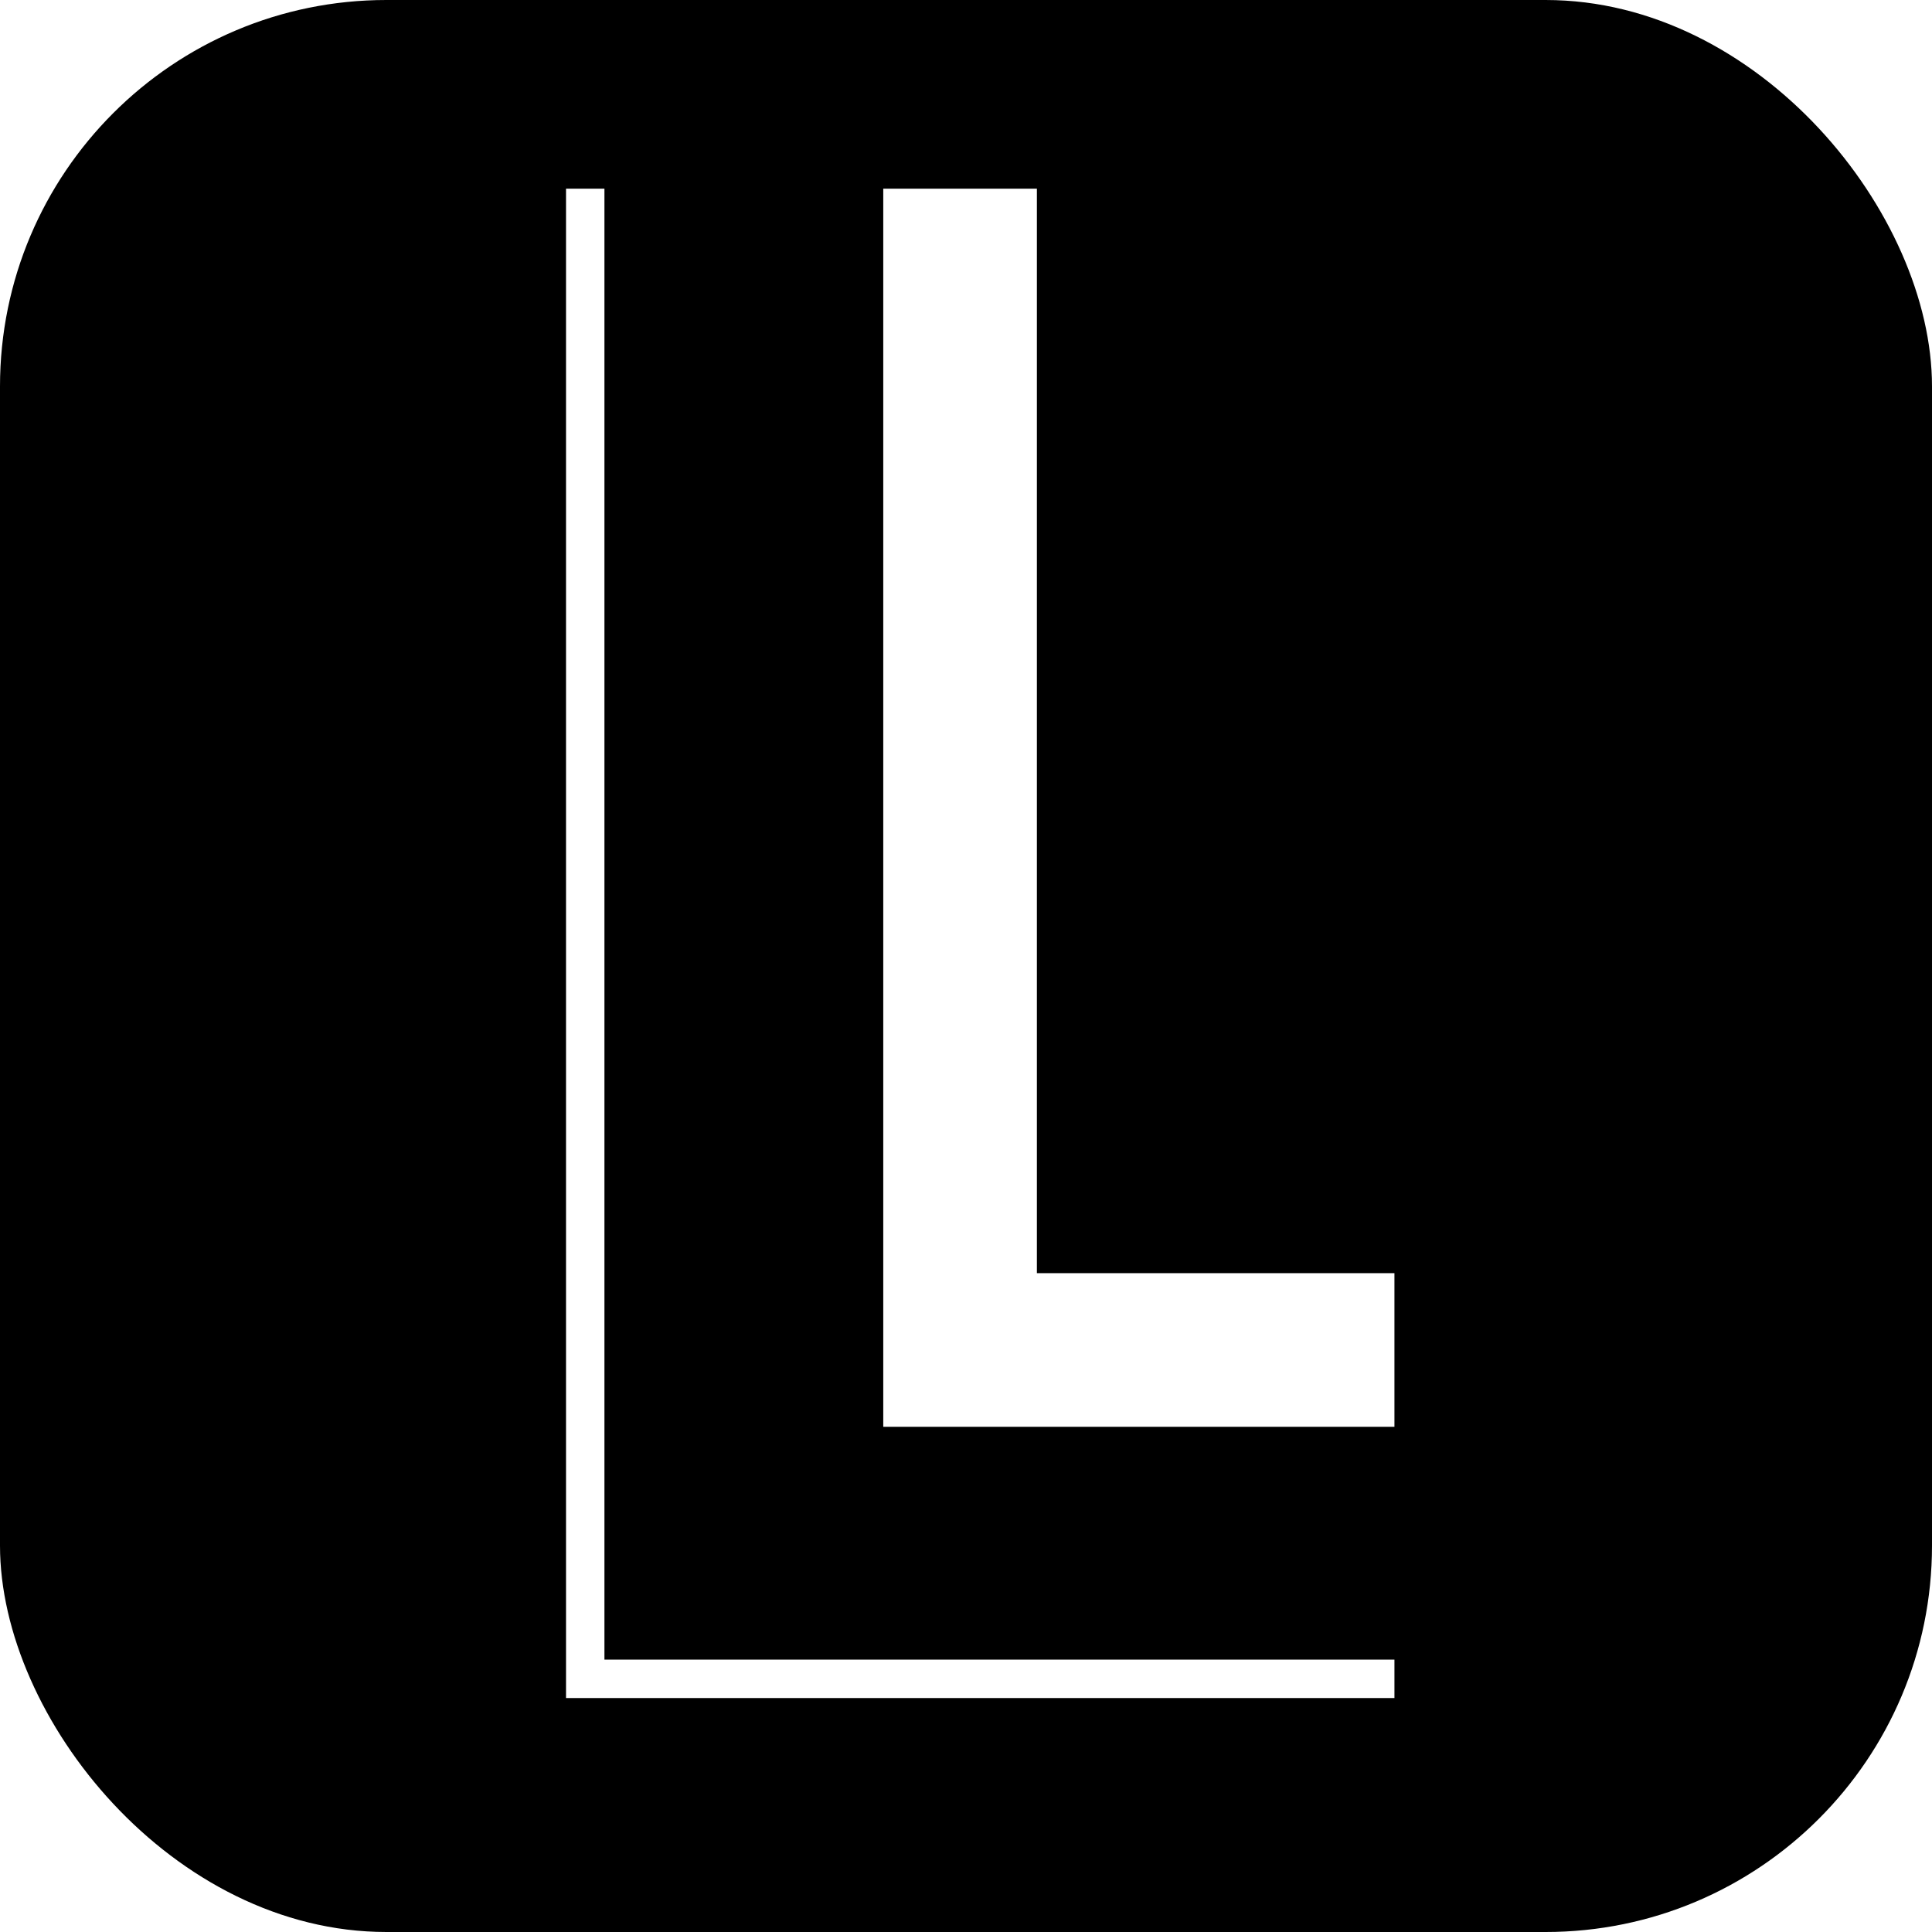 <svg xmlns="http://www.w3.org/2000/svg" viewBox="0 0 1024 1024" version="1.1" width="400" height="400" style="">
    <rect width="100%" height="100%" fill="black" rx="20%" ry="20%" />
    <g fill="#ffffff" transform="translate(300, 100)">
        <g transform="scale(16)">
            <svg filter="url(#colors2300178586)" x="0" y="0" width="27.443" height="50">
                <svg xmlns="http://www.w3.org/2000/svg" viewBox="0 0 17.47 31.83">
                    <g fill="#ffffff">
                        <path d="M0 31.83V0h.81v31.02h16.66v.81H0z"/>
                        <path d="M6.69 26.11V0h3.24v22.87h7.54v3.24H6.69z"/>
                    </g>
                </svg>
            </svg>
        </g>
    </g>

</svg>